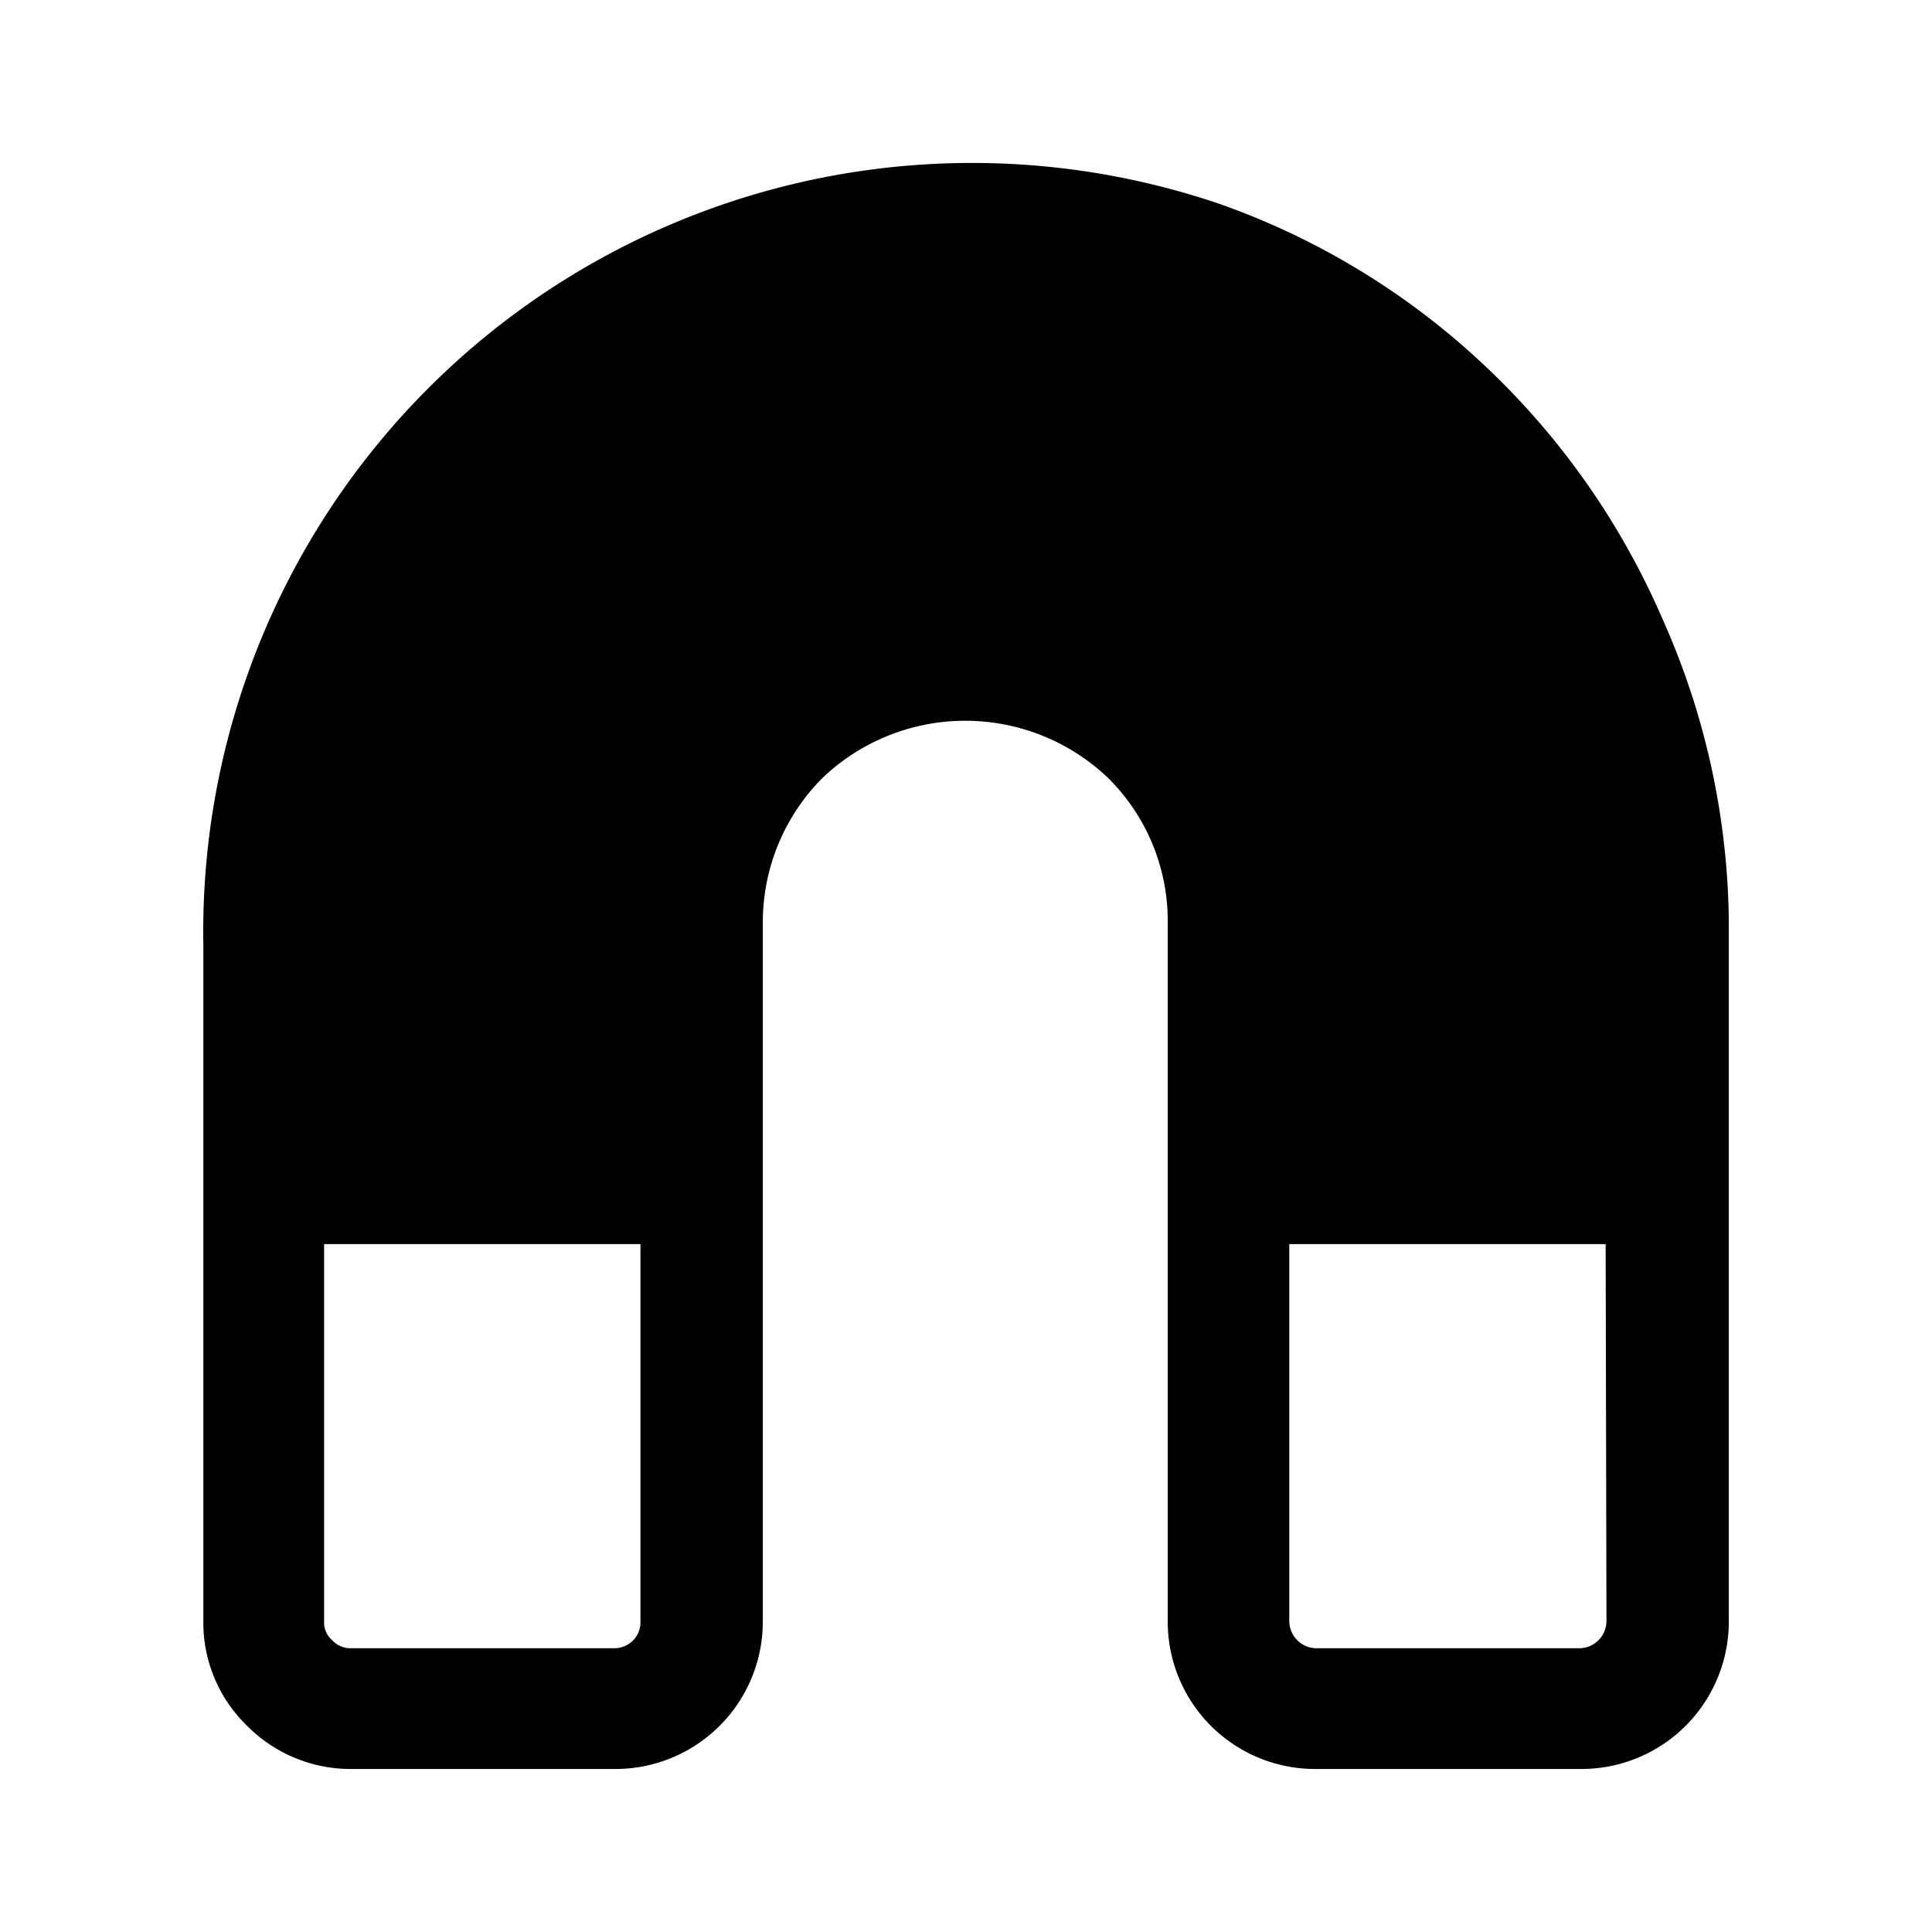<?xml version="1.0" encoding="utf-8"?>
<!-- Generator: www.svgicons.com -->
<svg xmlns="http://www.w3.org/2000/svg" width="800" height="800" viewBox="0 0 24 24">
<path fill="currentColor" d="M20.646 7.675a9.471 9.471 0 0 0-2.21-3.14a9.32 9.32 0 0 0-3.28-2a9.55 9.55 0 0 0-12.63 9.2v8.41a1.78 1.78 0 0 0 .54 1.29a1.81 1.81 0 0 0 1.3.54h3.28a1.831 1.831 0 0 0 1.83-1.83v-8.7a2.54 2.54 0 0 1 .74-1.78a2.57 2.57 0 0 1 3.55 0a2.5 2.5 0 0 1 .74 1.78v8.7a1.83 1.83 0 0 0 1.83 1.83h3.31a1.831 1.831 0 0 0 1.83-1.83v-8.7a9.422 9.422 0 0 0-.83-3.77m-12.69 12.47a.32.32 0 0 1-.2.305a.331.331 0 0 1-.13.025h-3.26a.31.31 0 0 1-.24-.1a.29.29 0 0 1-.1-.23v-4.69h3.93zm12 0a.34.34 0 0 1-.33.33h-3.28a.34.34 0 0 1-.33-.33v-4.69h3.93z"/>
</svg>